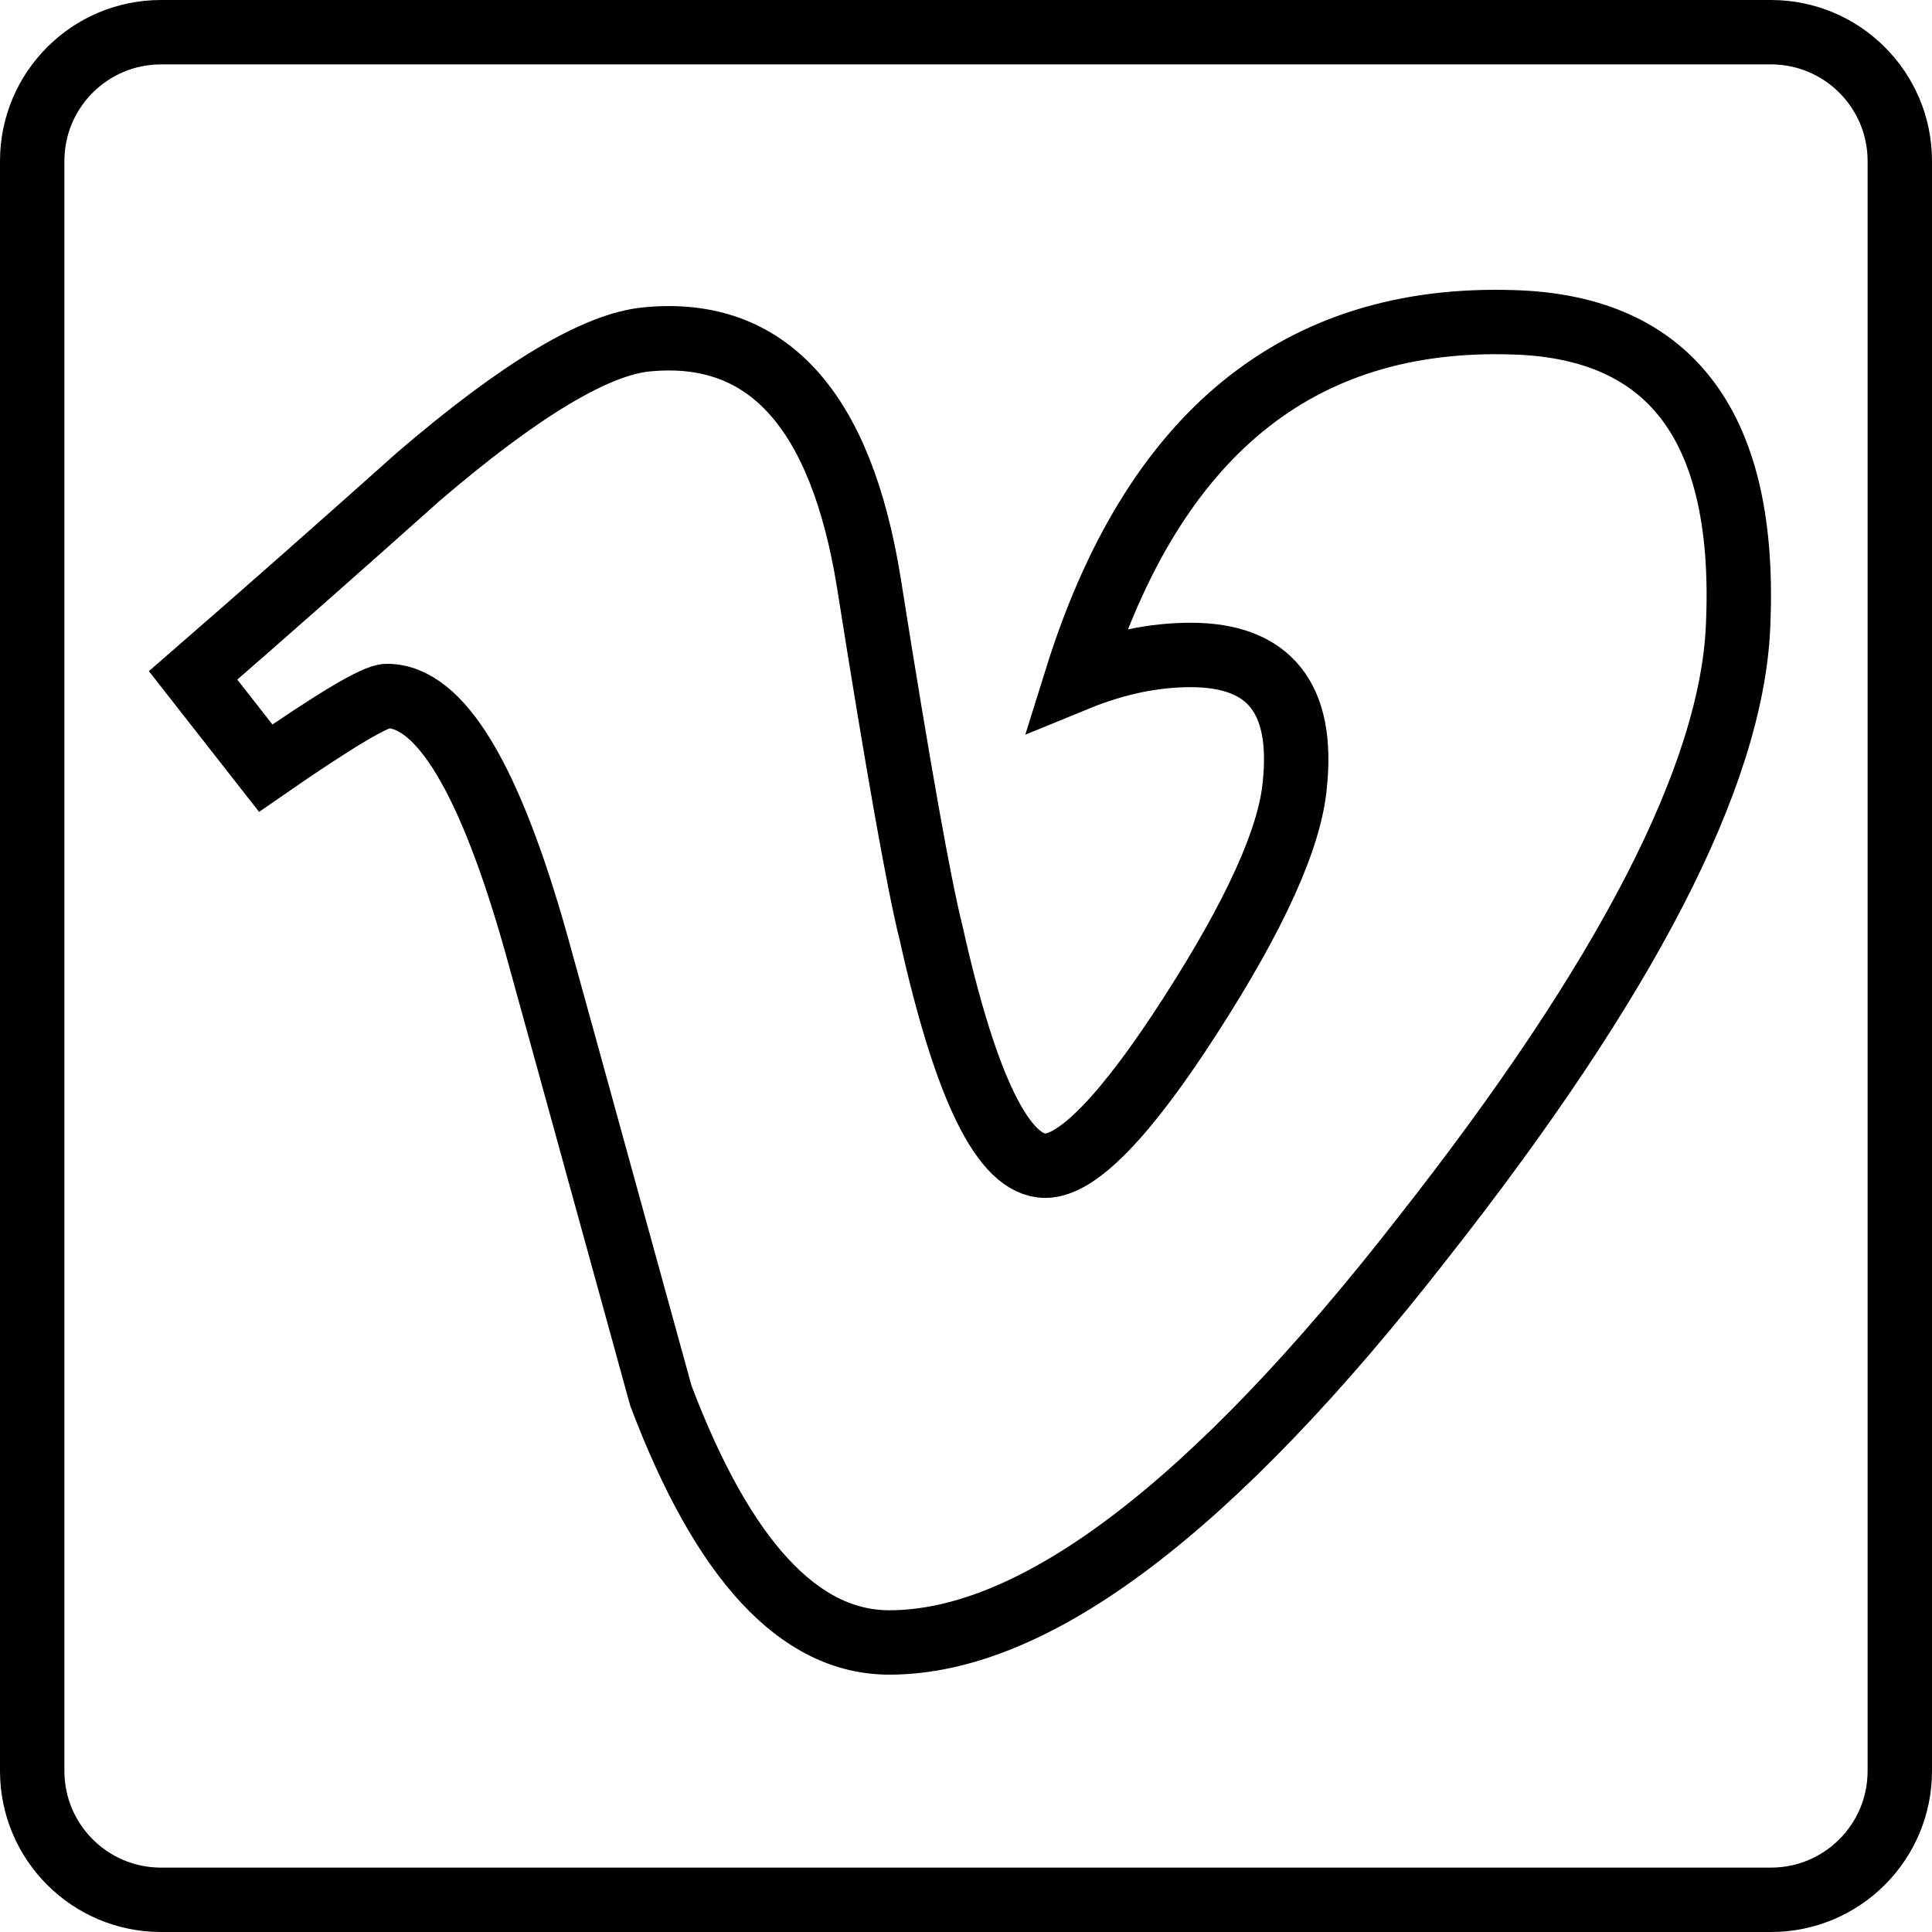 <?xml version="1.0" ?><svg height="60px" version="1.1" viewBox="0 0 60 60" width="60px" xmlns="http://www.w3.org/2000/svg" xmlns:xlink="http://www.w3.org/1999/xlink"><title/><desc/><defs/><g fill="none" fill-rule="evenodd" id="Page-1" stroke="none" stroke-width="1"><g id="Vimeo" stroke="#000000" stroke-width="2" transform="translate(1, 1)"><path d="M52.976,18.48 C53.266,12.309 50.931,9.149 45.99,9.009 C39.32,8.794 34.799,12.489 32.429,20.085 C33.649,19.585 34.834,19.34 35.979,19.34 C38.42,19.34 39.495,20.685 39.21,23.381 C39.06,25.021 37.99,27.396 35.979,30.521 C33.974,33.641 32.464,35.202 31.464,35.202 C30.169,35.202 28.989,32.791 27.914,27.966 C27.554,26.546 26.904,22.925 25.983,17.1 C25.113,11.704 22.818,9.179 19.093,9.539 C17.513,9.684 15.142,11.104 11.992,13.805 C9.692,15.86 7.362,17.92 4.997,19.975 L7.252,22.855 C9.412,21.36 10.662,20.615 11.017,20.615 C12.667,20.615 14.207,23.17 15.648,28.286 C16.943,32.961 18.228,37.652 19.523,42.342 C21.458,47.458 23.823,50.008 26.619,50.008 C31.139,50.008 36.669,45.818 43.195,37.437 C49.501,29.421 52.766,23.105 52.976,18.48 L52.976,18.48 Z" id="Stroke-26"/><path d="M54,58 L4,58 C1.791,58 0,56.209 0,54 L0,4 C0,1.791 1.791,0 4,0 L54,0 C56.209,0 58,1.791 58,4 L58,54 C58,56.209 56.209,58 54,58 L54,58 Z" id="Stroke-114" stroke-linejoin="round"/></g></g></svg>